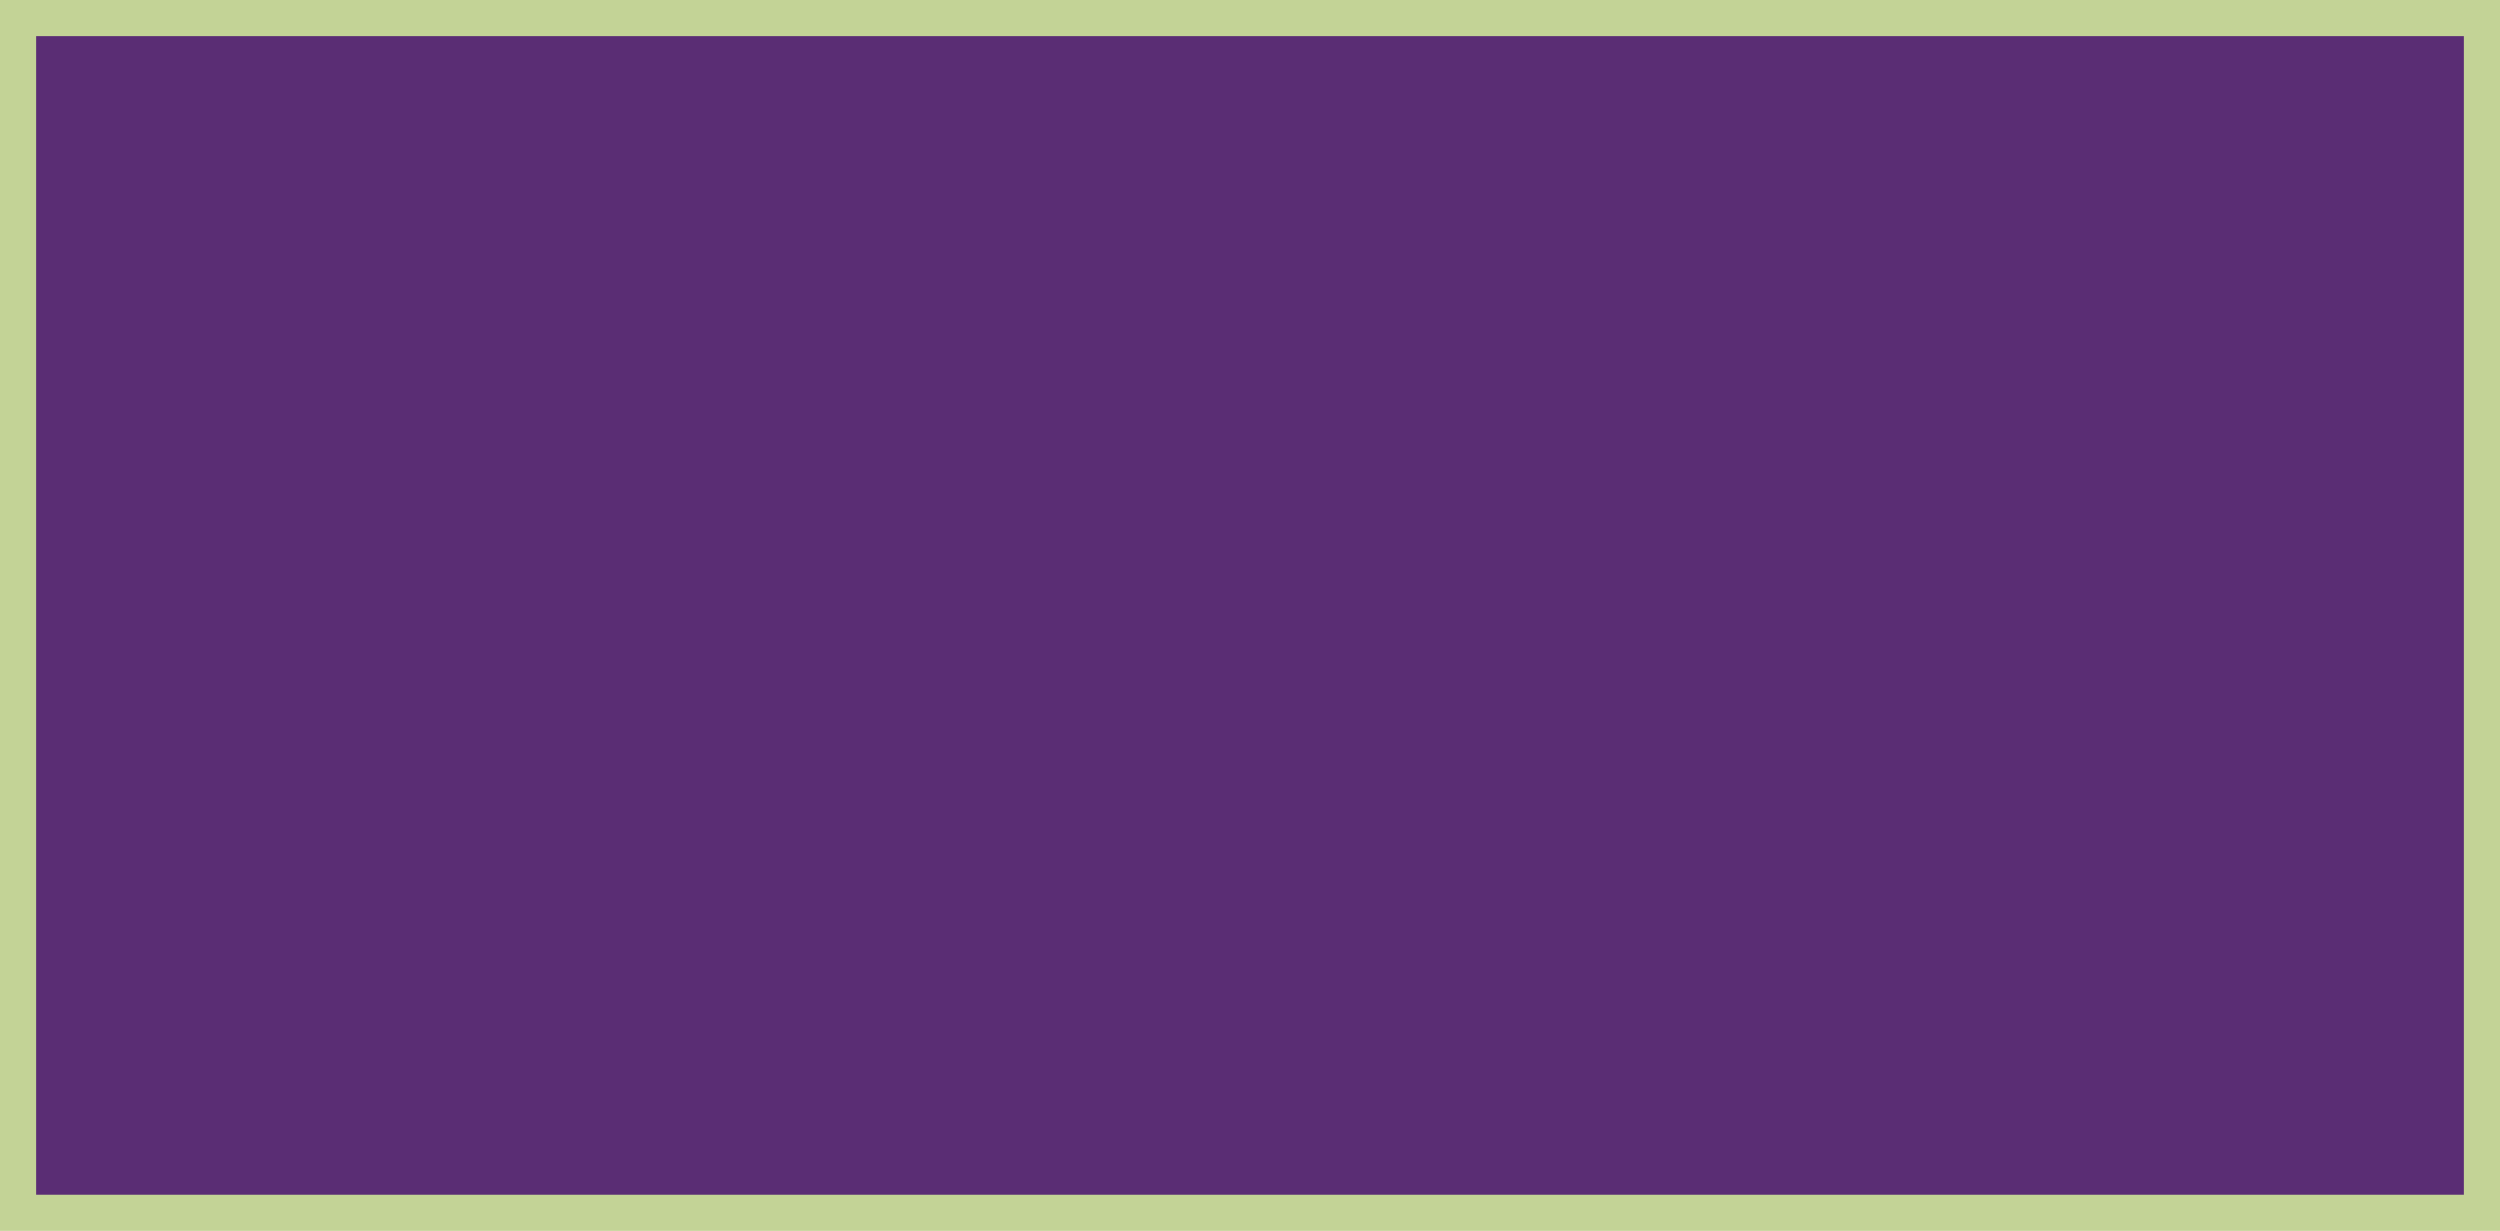 <?xml version="1.0" encoding="UTF-8"?><svg id="a" xmlns="http://www.w3.org/2000/svg" viewBox="0 0 34.59 17.03"><defs><style>.b{fill:#5a2d74;}.b,.c,.d{stroke-width:0px;}.c{fill:#c3d396;}.d{fill:#83d0f5;}</style></defs><rect class="d" x="5.3" y="2.74" width="23.06" height="11.35"/><rect class="b" x=".25" y=".25" width="34.09" height="16.53"/><path class="c" d="m34.09.5v16.03H.5V.5h33.59m.5-.5H0v17.03h34.59V0h0Z"/></svg>